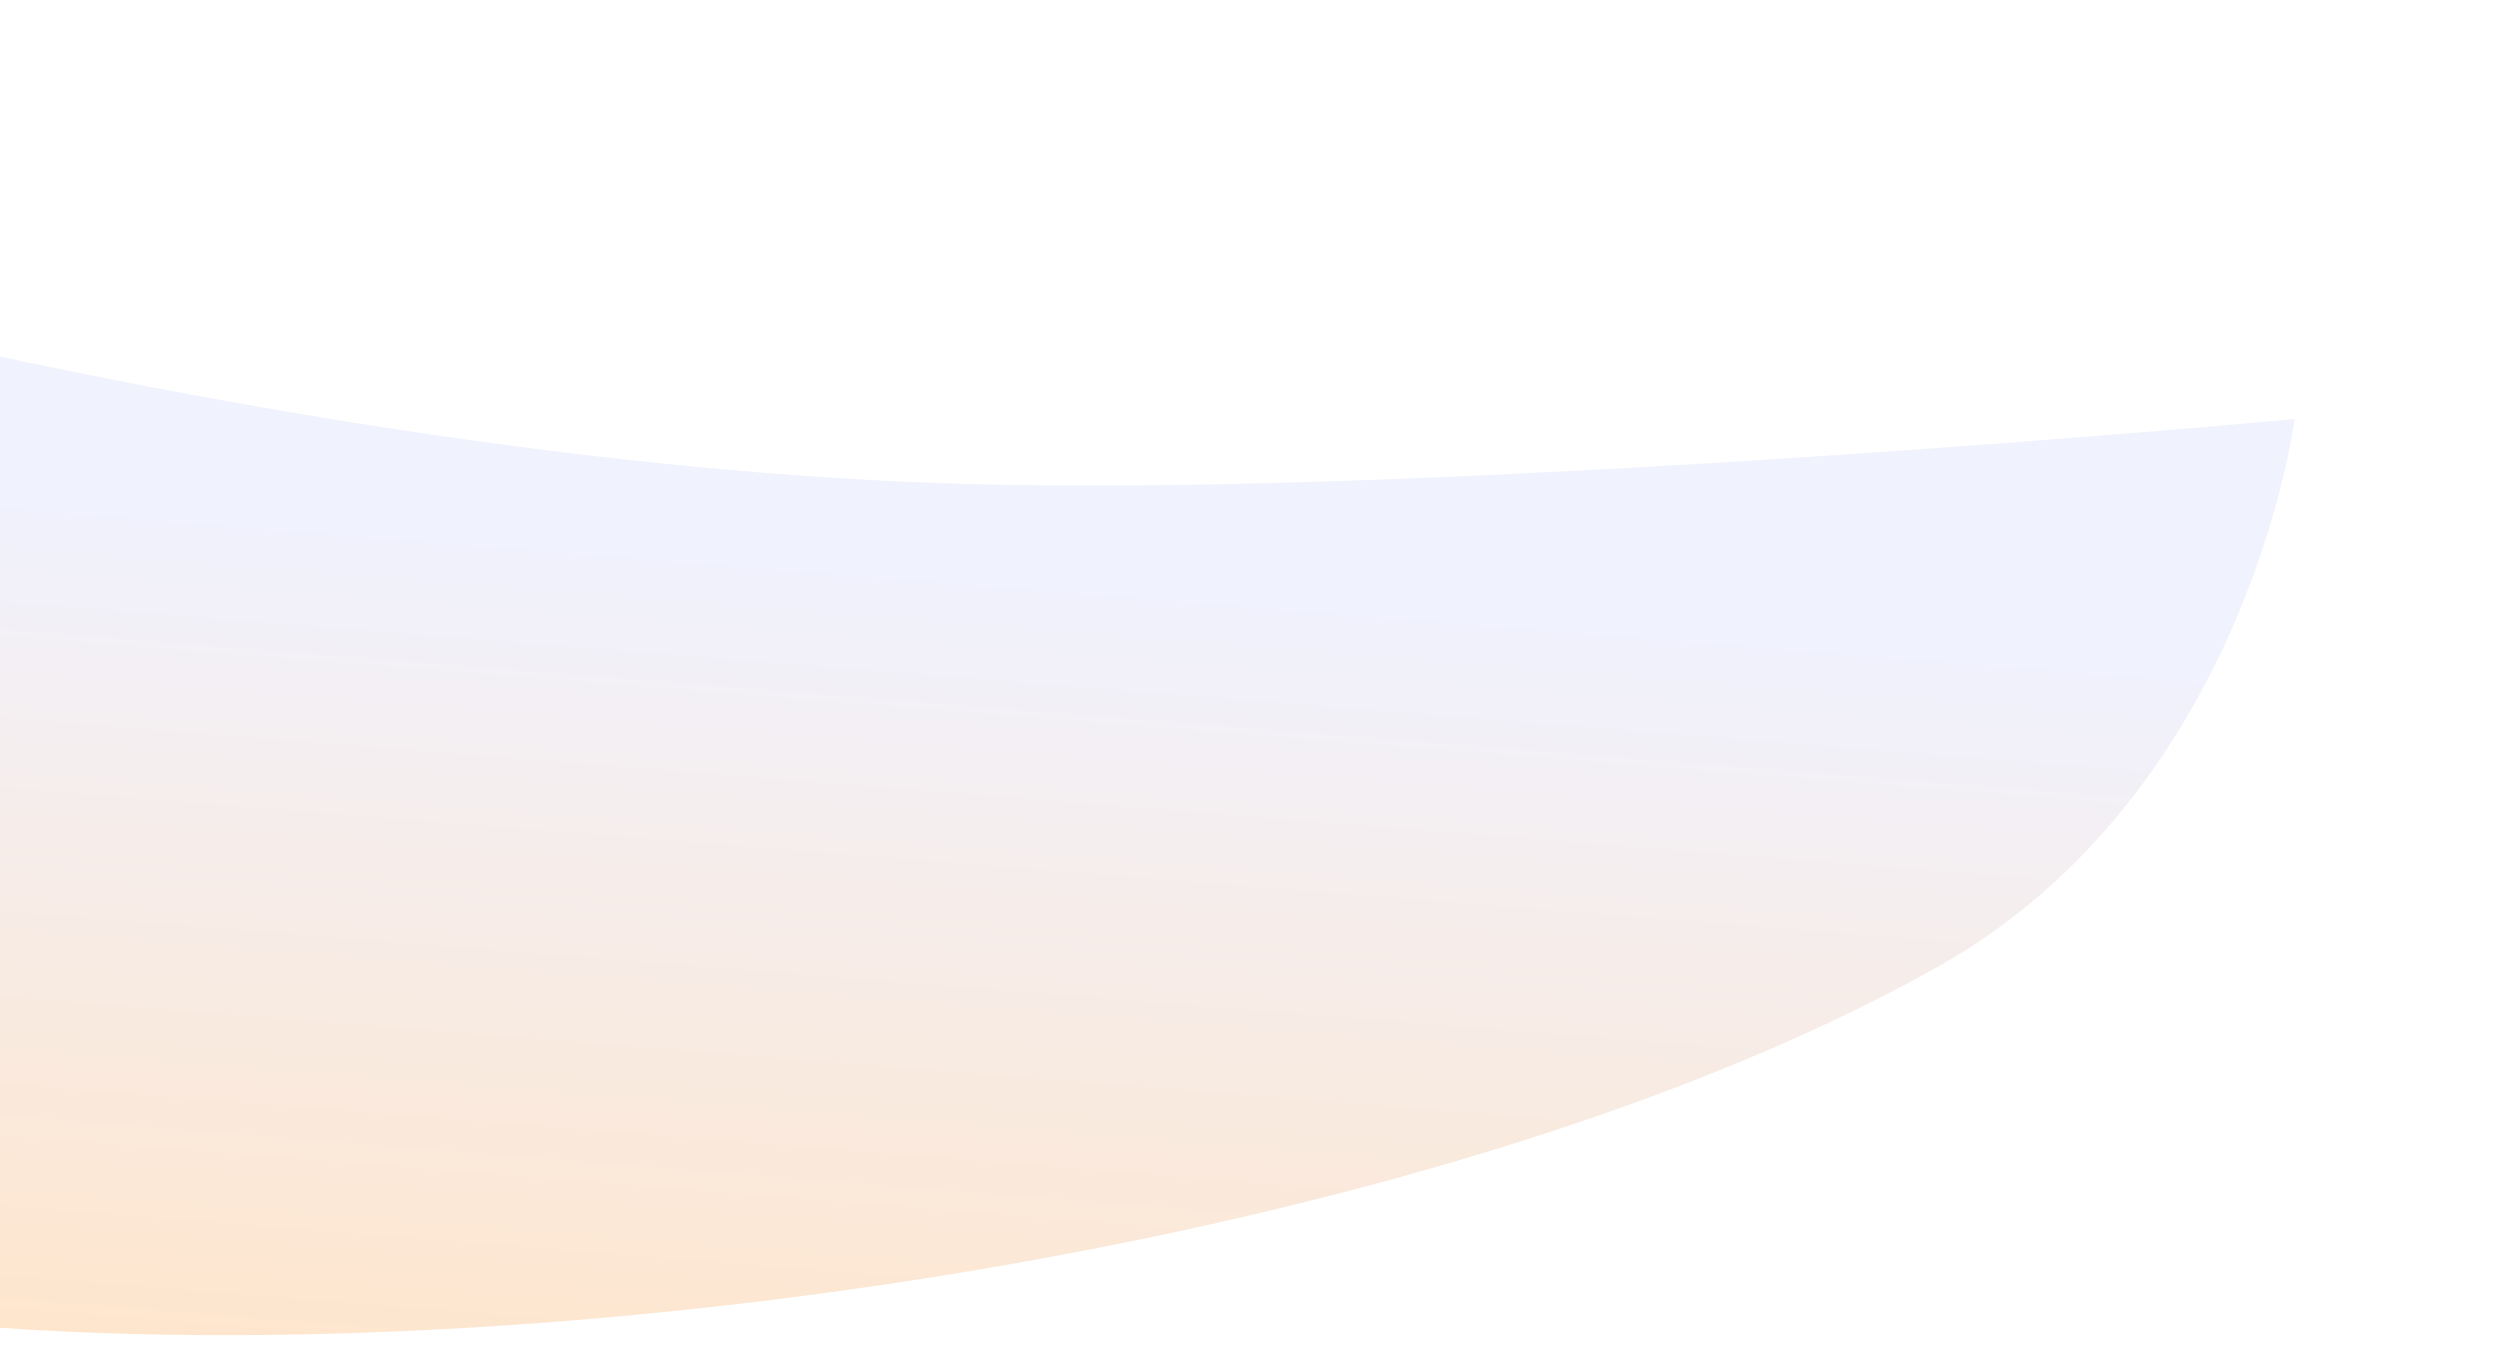 <svg width="1121" height="607" viewBox="0 0 1121 607" fill="none" xmlns="http://www.w3.org/2000/svg">
<g filter="url(#filter0_f_6_1483)">
<path d="M868.67 434.226C1008.56 355.822 1029.47 187.376 1029.47 187.376C1029.47 187.376 652.224 222.537 434.937 216.571C104.114 207.488 -265.378 91.83 -265.378 91.83L-144.908 248.469C-144.908 248.469 -340.435 545.246 -91.767 585.611C167.396 627.679 625.365 570.589 868.67 434.226Z" fill="url(#paint0_linear_6_1483)" fill-opacity="0.3"/>
<path d="M868.67 434.226C1008.56 355.822 1029.47 187.376 1029.47 187.376C1029.47 187.376 652.224 222.537 434.937 216.571C104.114 207.488 -265.378 91.83 -265.378 91.83L-144.908 248.469C-144.908 248.469 -340.435 545.246 -91.767 585.611C167.396 627.679 625.365 570.589 868.67 434.226Z" stroke="white"/>
</g>
<defs>
<filter id="filter0_f_6_1483" x="-356.739" y="0.88" width="1476.79" height="688.812" filterUnits="userSpaceOnUse" color-interpolation-filters="sRGB">
<feFlood flood-opacity="0" result="BackgroundImageFix"/>
<feBlend mode="normal" in="SourceGraphic" in2="BackgroundImageFix" result="shape"/>
<feGaussianBlur stdDeviation="45" result="effect1_foregroundBlur_6_1483"/>
</filter>
<linearGradient id="paint0_linear_6_1483" x1="388.088" y1="255.497" x2="357.854" y2="637.521" gradientUnits="userSpaceOnUse">
<stop stop-color="#D0D4FB"/>
<stop offset="1" stop-color="#FFAB55"/>
</linearGradient>
</defs>
</svg>
